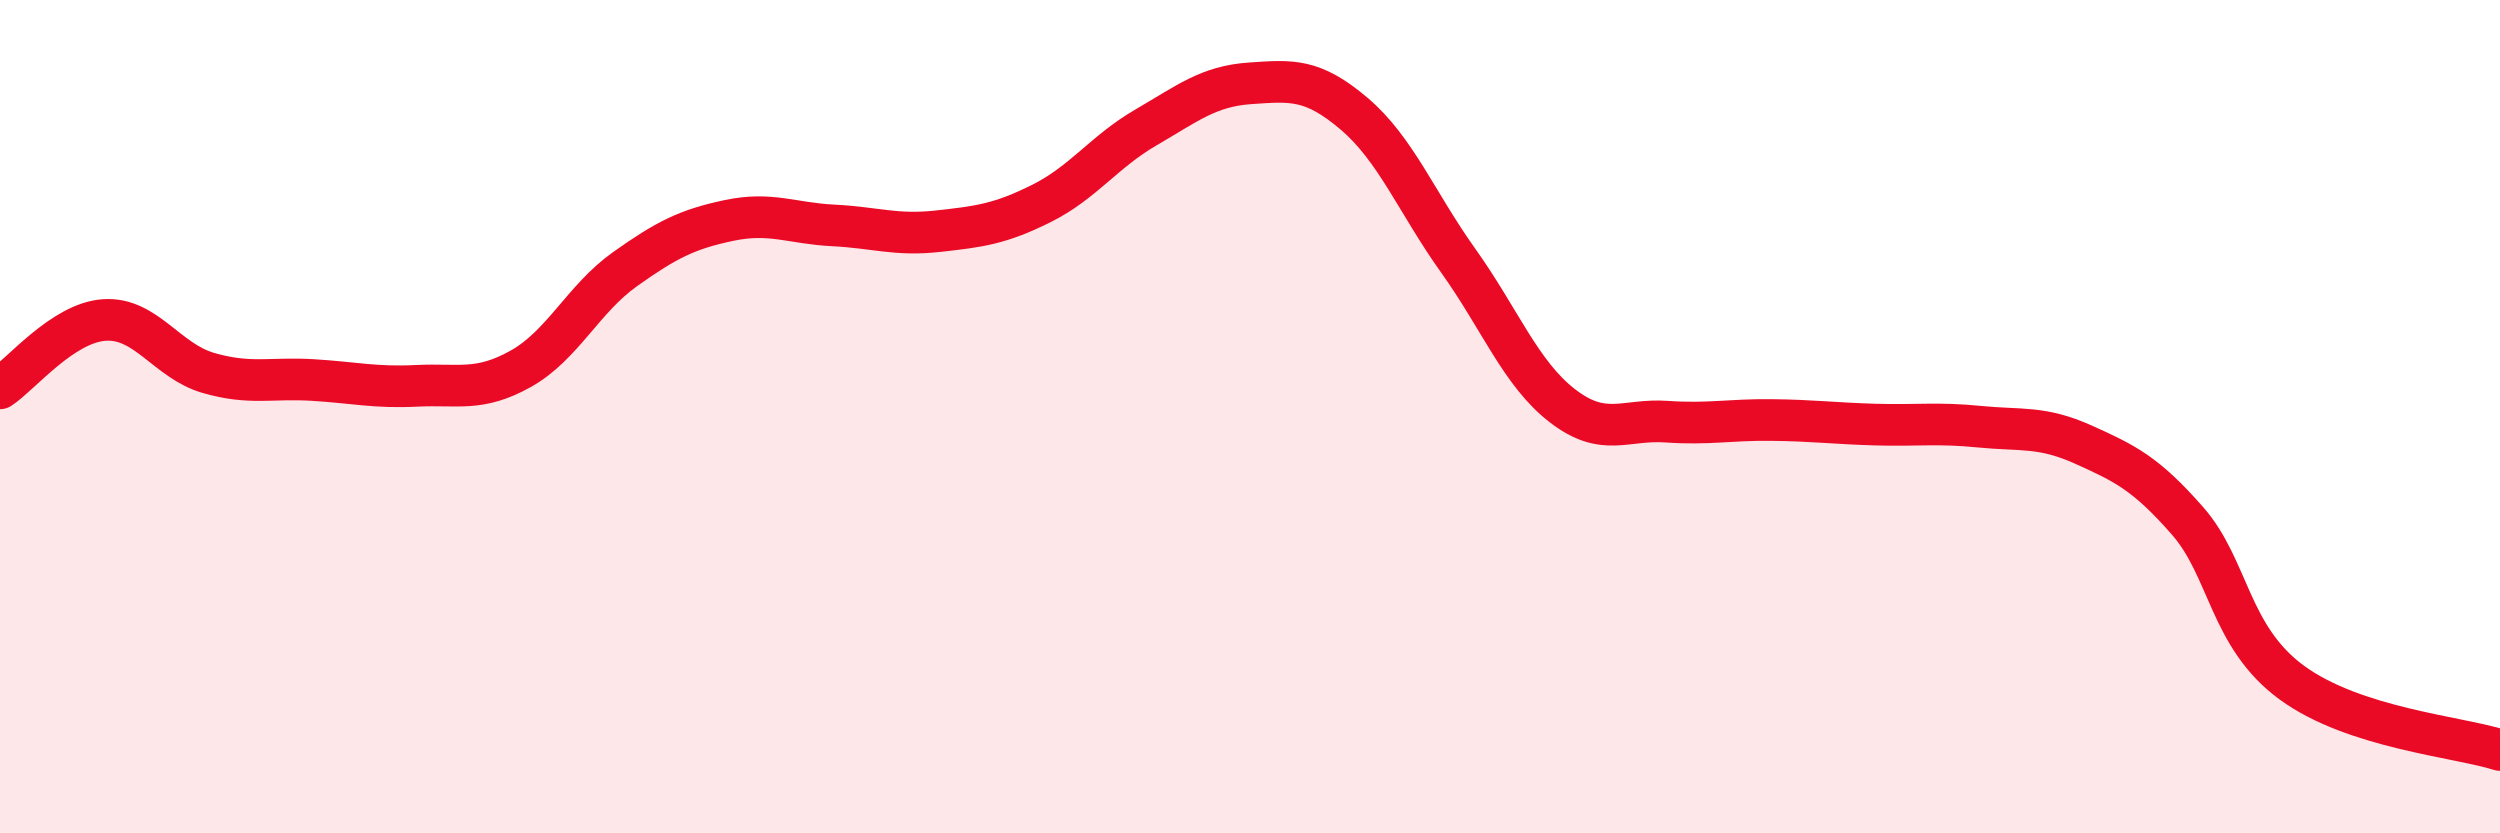 
    <svg width="60" height="20" viewBox="0 0 60 20" xmlns="http://www.w3.org/2000/svg">
      <path
        d="M 0,9.32 C 0.5,8.99 1.5,7.75 2.5,7.68 C 3.5,7.61 4,8.66 5,8.95 C 6,9.24 6.5,9.06 7.5,9.12 C 8.5,9.18 9,9.31 10,9.26 C 11,9.21 11.5,9.41 12.5,8.85 C 13.5,8.29 14,7.17 15,6.46 C 16,5.75 16.5,5.5 17.5,5.29 C 18.5,5.08 19,5.36 20,5.41 C 21,5.46 21.5,5.66 22.5,5.55 C 23.5,5.44 24,5.38 25,4.88 C 26,4.38 26.5,3.64 27.5,3.06 C 28.5,2.48 29,2.07 30,2 C 31,1.93 31.5,1.88 32.5,2.73 C 33.5,3.58 34,4.86 35,6.26 C 36,7.66 36.5,8.97 37.5,9.74 C 38.5,10.51 39,10.05 40,10.12 C 41,10.19 41.5,10.07 42.5,10.08 C 43.5,10.09 44,10.16 45,10.19 C 46,10.22 46.5,10.14 47.5,10.24 C 48.5,10.34 49,10.22 50,10.67 C 51,11.12 51.5,11.36 52.5,12.5 C 53.5,13.64 53.5,15.28 55,16.38 C 56.5,17.48 59,17.68 60,18L60 20L0 20Z"
        fill="#EB0A25"
        opacity="0.1"
        stroke-linecap="round"
        stroke-linejoin="round"
      />
      <path
        d="M 0,9.32 C 0.5,8.99 1.5,7.75 2.5,7.68 C 3.5,7.61 4,8.66 5,8.95 C 6,9.24 6.5,9.06 7.5,9.12 C 8.5,9.18 9,9.31 10,9.26 C 11,9.21 11.5,9.41 12.5,8.85 C 13.5,8.29 14,7.17 15,6.46 C 16,5.75 16.5,5.5 17.5,5.29 C 18.5,5.08 19,5.36 20,5.41 C 21,5.46 21.5,5.66 22.5,5.55 C 23.5,5.44 24,5.38 25,4.88 C 26,4.38 26.5,3.64 27.5,3.06 C 28.5,2.48 29,2.07 30,2 C 31,1.93 31.5,1.88 32.5,2.73 C 33.5,3.58 34,4.86 35,6.26 C 36,7.66 36.5,8.97 37.5,9.74 C 38.5,10.51 39,10.05 40,10.12 C 41,10.19 41.5,10.07 42.5,10.08 C 43.5,10.09 44,10.16 45,10.19 C 46,10.22 46.5,10.14 47.5,10.24 C 48.5,10.34 49,10.22 50,10.67 C 51,11.12 51.5,11.36 52.5,12.5 C 53.5,13.64 53.5,15.28 55,16.38 C 56.5,17.48 59,17.68 60,18"
        stroke="#EB0A25"
        stroke-width="1"
        fill="none"
        stroke-linecap="round"
        stroke-linejoin="round"
      />
    </svg>
  